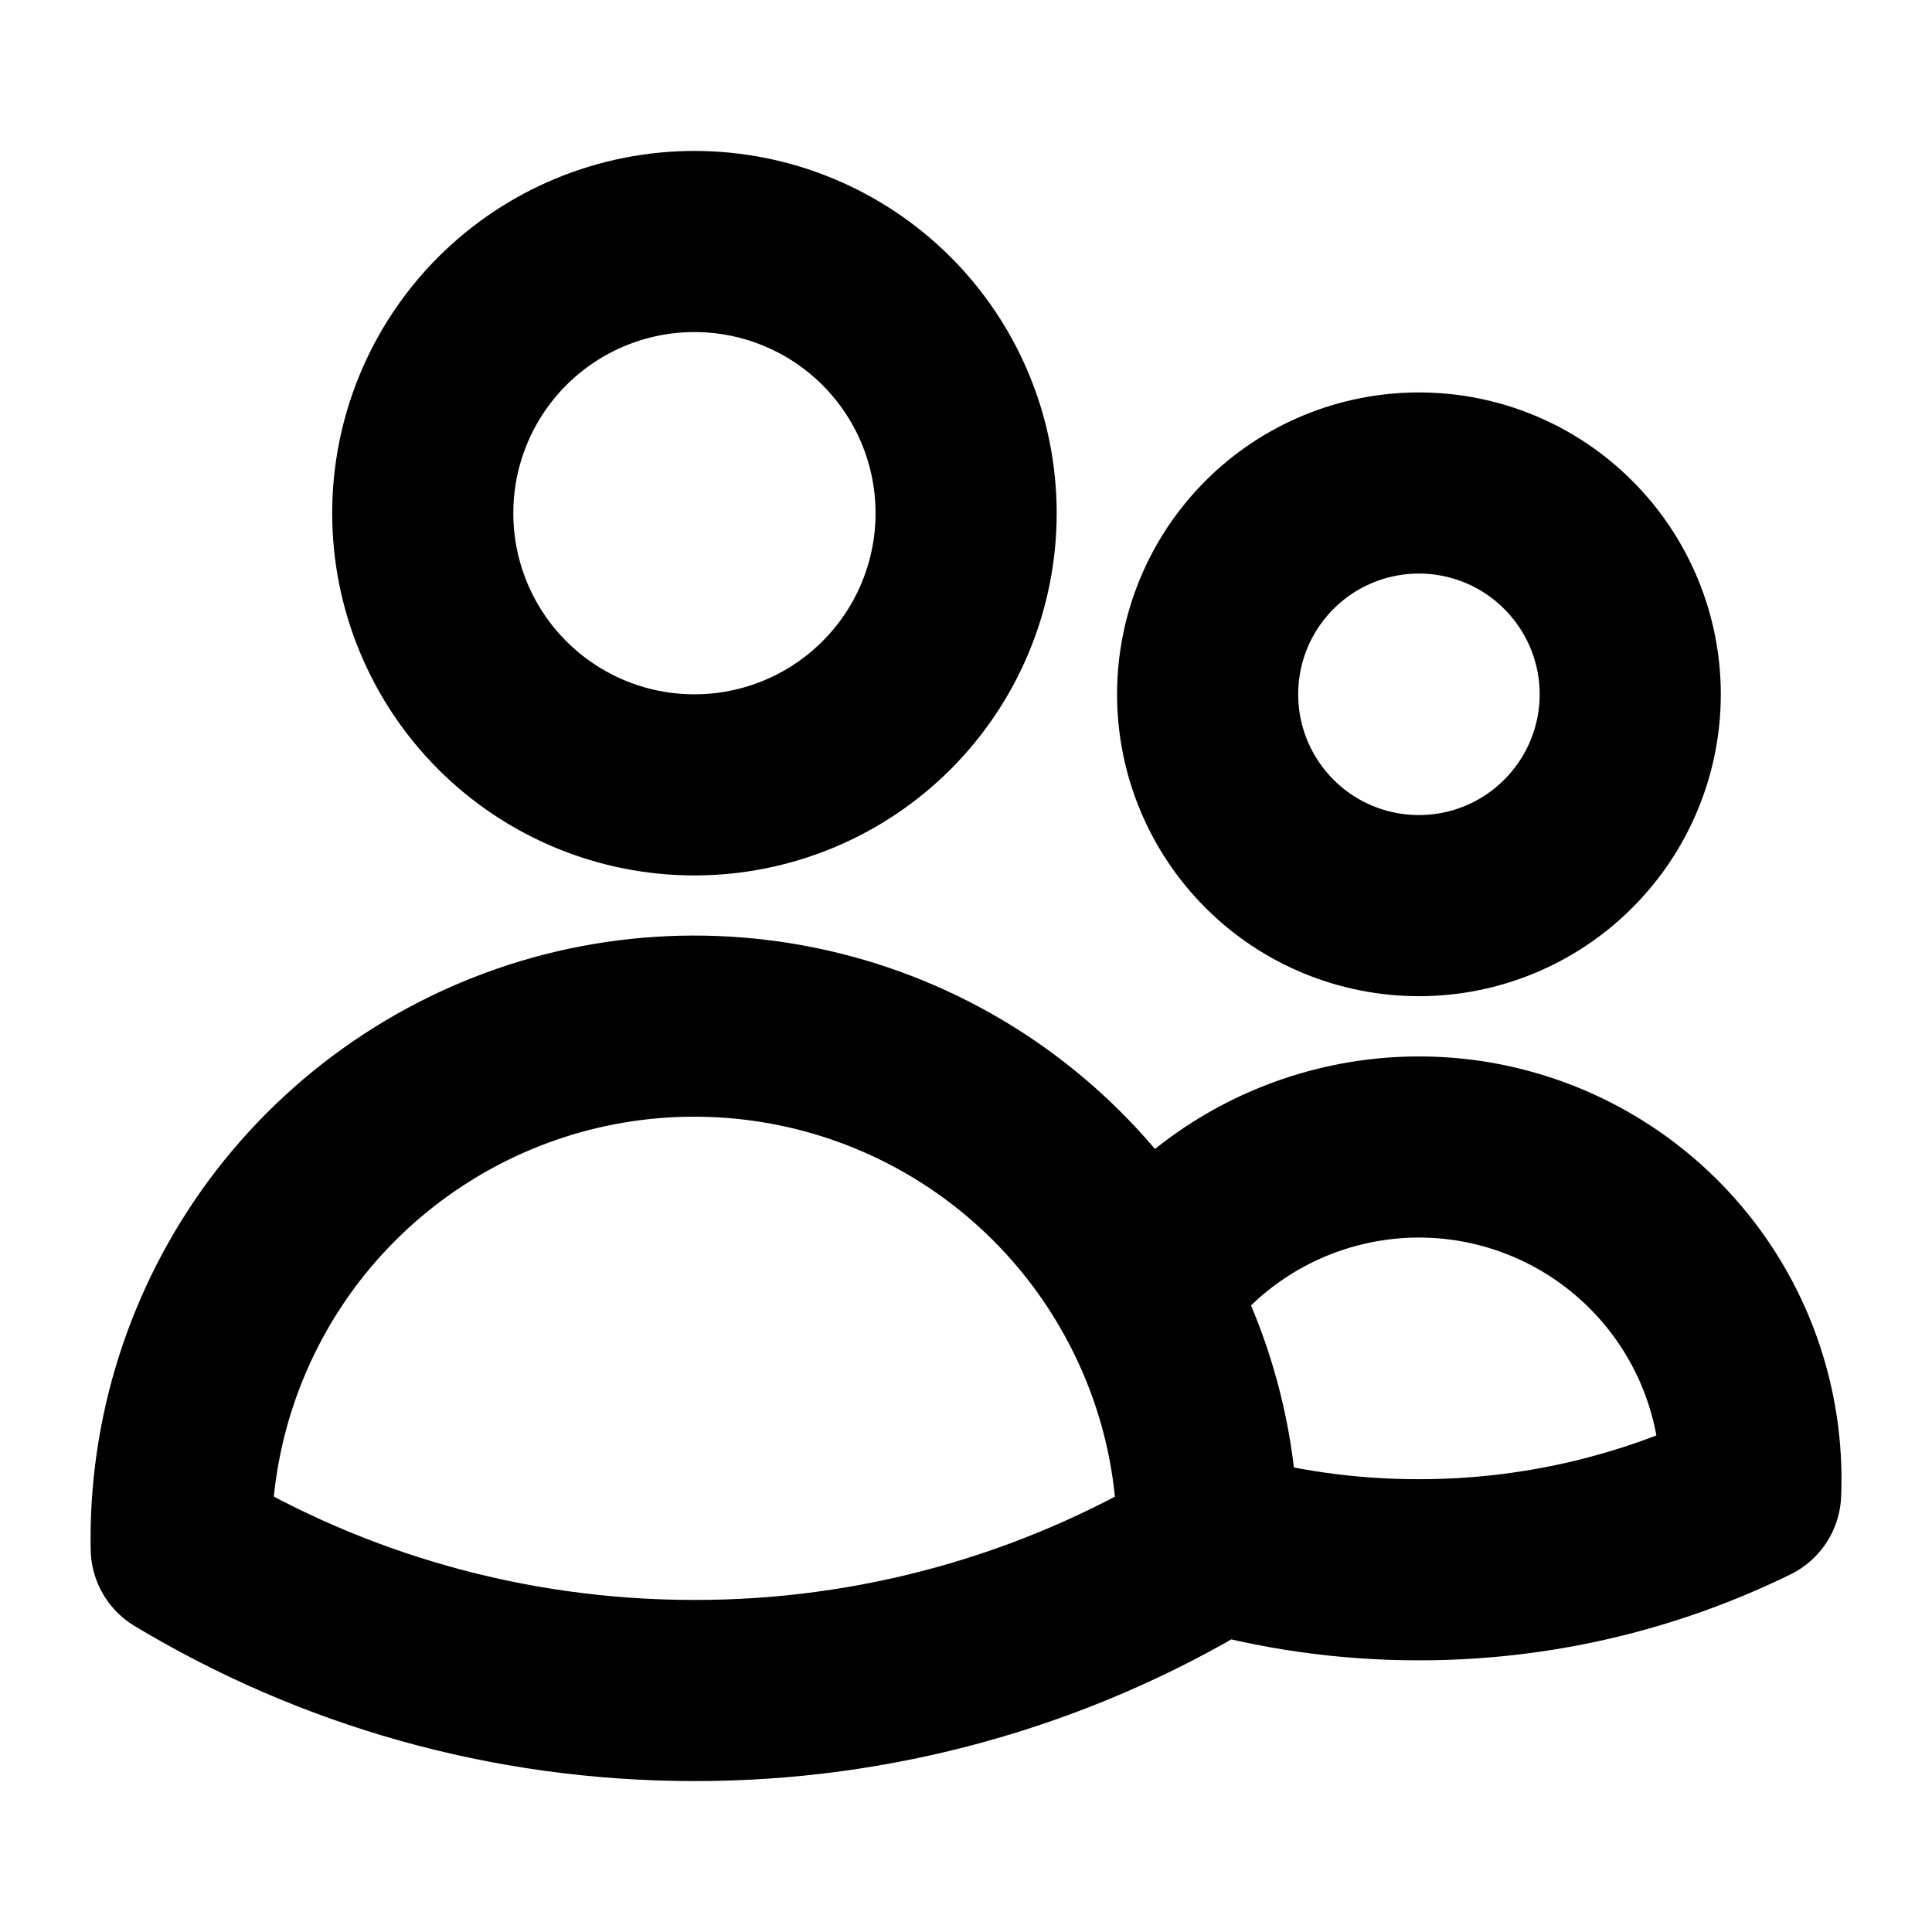 <svg width="16" height="16" viewBox="0 0 16 16" fill="none" xmlns="http://www.w3.org/2000/svg">
<path d="M10.001 12.752C10.569 12.917 11.159 13.001 11.751 13C12.703 13.001 13.643 12.784 14.498 12.365C14.523 11.768 14.353 11.178 14.013 10.686C13.673 10.194 13.182 9.826 12.614 9.638C12.047 9.45 11.433 9.453 10.867 9.645C10.3 9.837 9.812 10.209 9.476 10.703M10.001 12.752V12.75C10.001 12.008 9.81 11.31 9.476 10.703M10.001 12.752V12.823C8.718 13.595 7.248 14.002 5.75 14C4.196 14 2.742 13.57 1.501 12.823L1.5 12.75C1.499 11.806 1.813 10.889 2.391 10.143C2.97 9.398 3.78 8.866 4.694 8.631C5.608 8.397 6.574 8.473 7.44 8.848C8.306 9.223 9.022 9.876 9.476 10.703M8.001 4.25C8.001 4.847 7.764 5.419 7.342 5.841C6.92 6.263 6.347 6.5 5.751 6.5C5.154 6.5 4.582 6.263 4.16 5.841C3.738 5.419 3.501 4.847 3.501 4.25C3.501 3.653 3.738 3.081 4.16 2.659C4.582 2.237 5.154 2 5.751 2C6.347 2 6.92 2.237 7.342 2.659C7.764 3.081 8.001 3.653 8.001 4.25ZM13.501 5.75C13.501 6.214 13.316 6.659 12.988 6.987C12.66 7.316 12.215 7.5 11.751 7.5C11.287 7.5 10.841 7.316 10.513 6.987C10.185 6.659 10.001 6.214 10.001 5.75C10.001 5.286 10.185 4.841 10.513 4.513C10.841 4.184 11.287 4 11.751 4C12.215 4 12.66 4.184 12.988 4.513C13.316 4.841 13.501 5.286 13.501 5.75Z" stroke="black" stroke-width="1.5" stroke-linecap="round" stroke-linejoin="round"/>
</svg>
